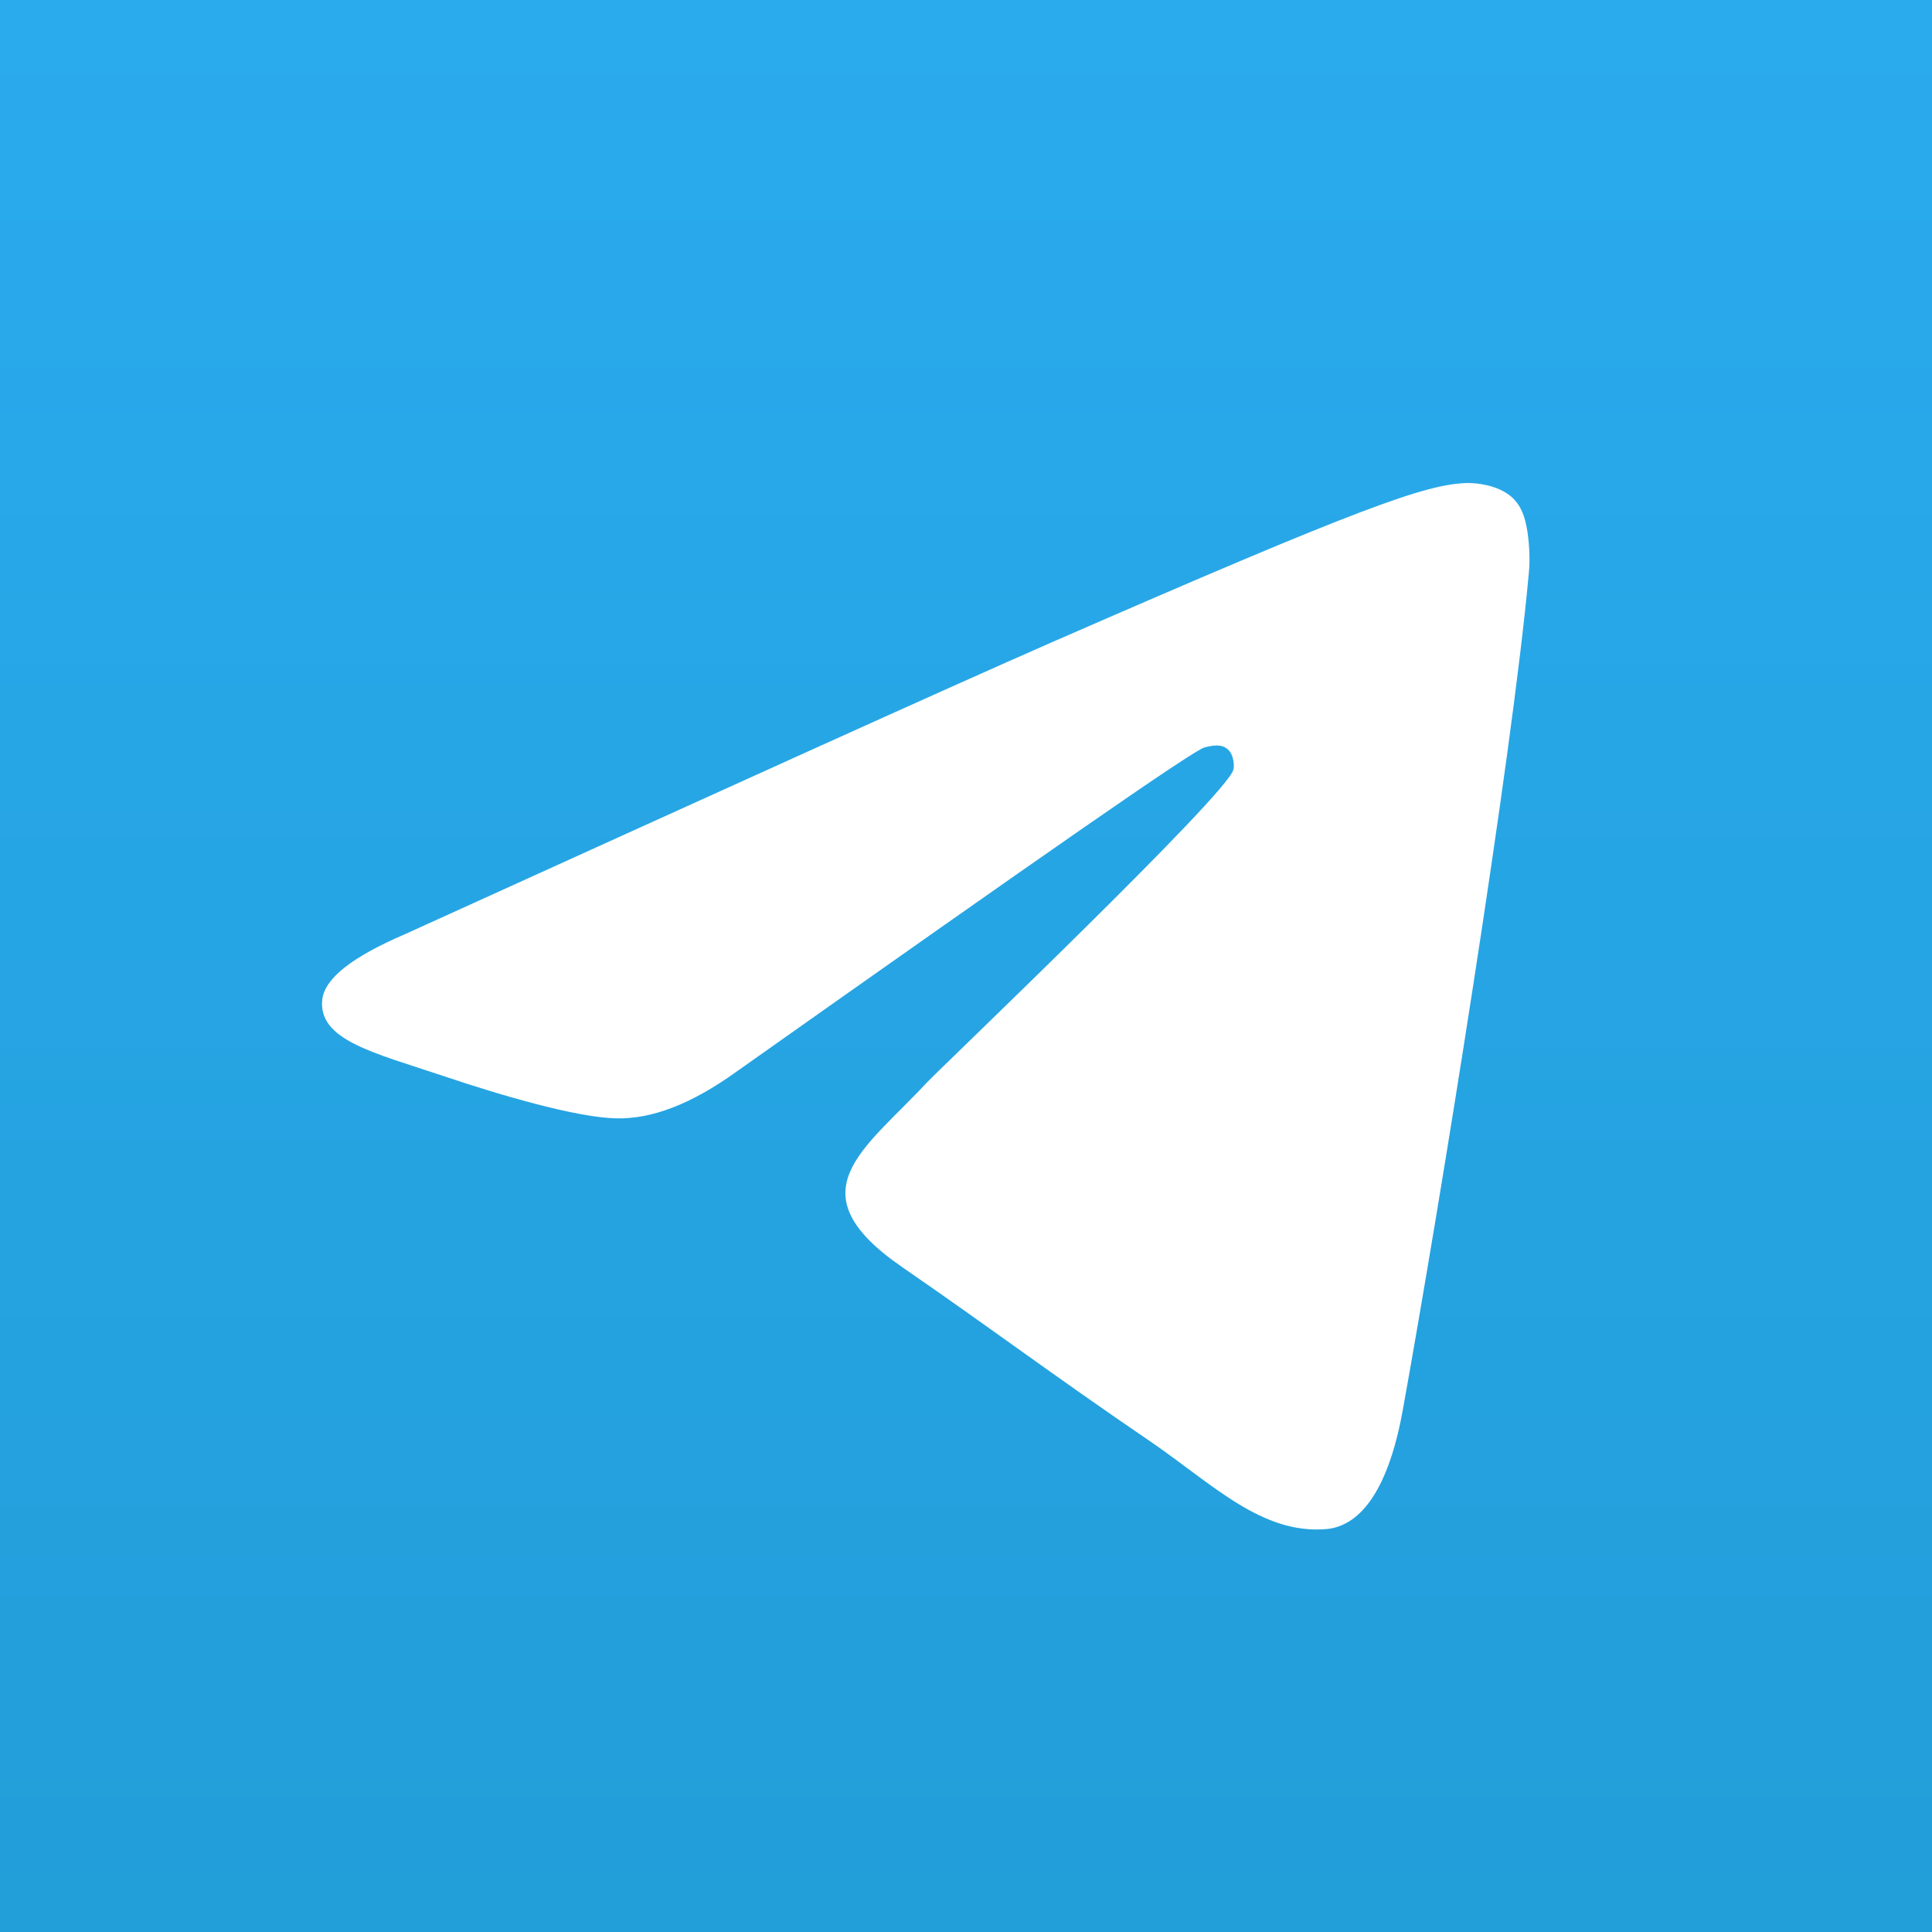 <svg width="64" height="64" viewBox="0 0 64 64" fill="none" xmlns="http://www.w3.org/2000/svg">
<rect x="0" y="0" width="64" height="64" fill="#333333" stroke="none"/>
<rect width="64" height="64" fill="url(#paint0_linear_306_930)"/>
<path fill-rule="evenodd" clip-rule="evenodd" d="M13.405 30.951C24.141 26.075 31.287 22.834 34.876 21.262C45.09 16.802 47.237 16.032 48.617 16C48.924 16 49.599 16.064 50.059 16.449C50.427 16.77 50.519 17.187 50.58 17.508C50.641 17.829 50.703 18.503 50.641 19.016C50.089 25.112 47.697 39.903 46.47 46.705C45.949 49.593 44.936 50.555 43.955 50.651C41.808 50.844 40.182 49.175 38.127 47.764C34.876 45.55 33.066 44.17 29.907 41.989C26.257 39.486 28.619 38.106 30.704 35.86C31.257 35.283 40.673 26.299 40.857 25.497C40.888 25.401 40.888 25.016 40.673 24.823C40.458 24.631 40.151 24.695 39.906 24.759C39.569 24.823 34.416 28.417 24.386 35.508C22.914 36.566 21.595 37.08 20.399 37.047C19.08 37.015 16.565 36.278 14.663 35.636C12.363 34.866 10.522 34.449 10.676 33.101C10.768 32.395 11.688 31.689 13.405 30.951Z" fill="white"/>
<defs>
<linearGradient id="paint0_linear_306_930" x1="31.973" y1="0" x2="31.973" y2="63.494" gradientUnits="userSpaceOnUse">
<stop stop-color="#2AABEE"/>
<stop offset="1" stop-color="#229ED9"/>
</linearGradient>
</defs>
</svg>

